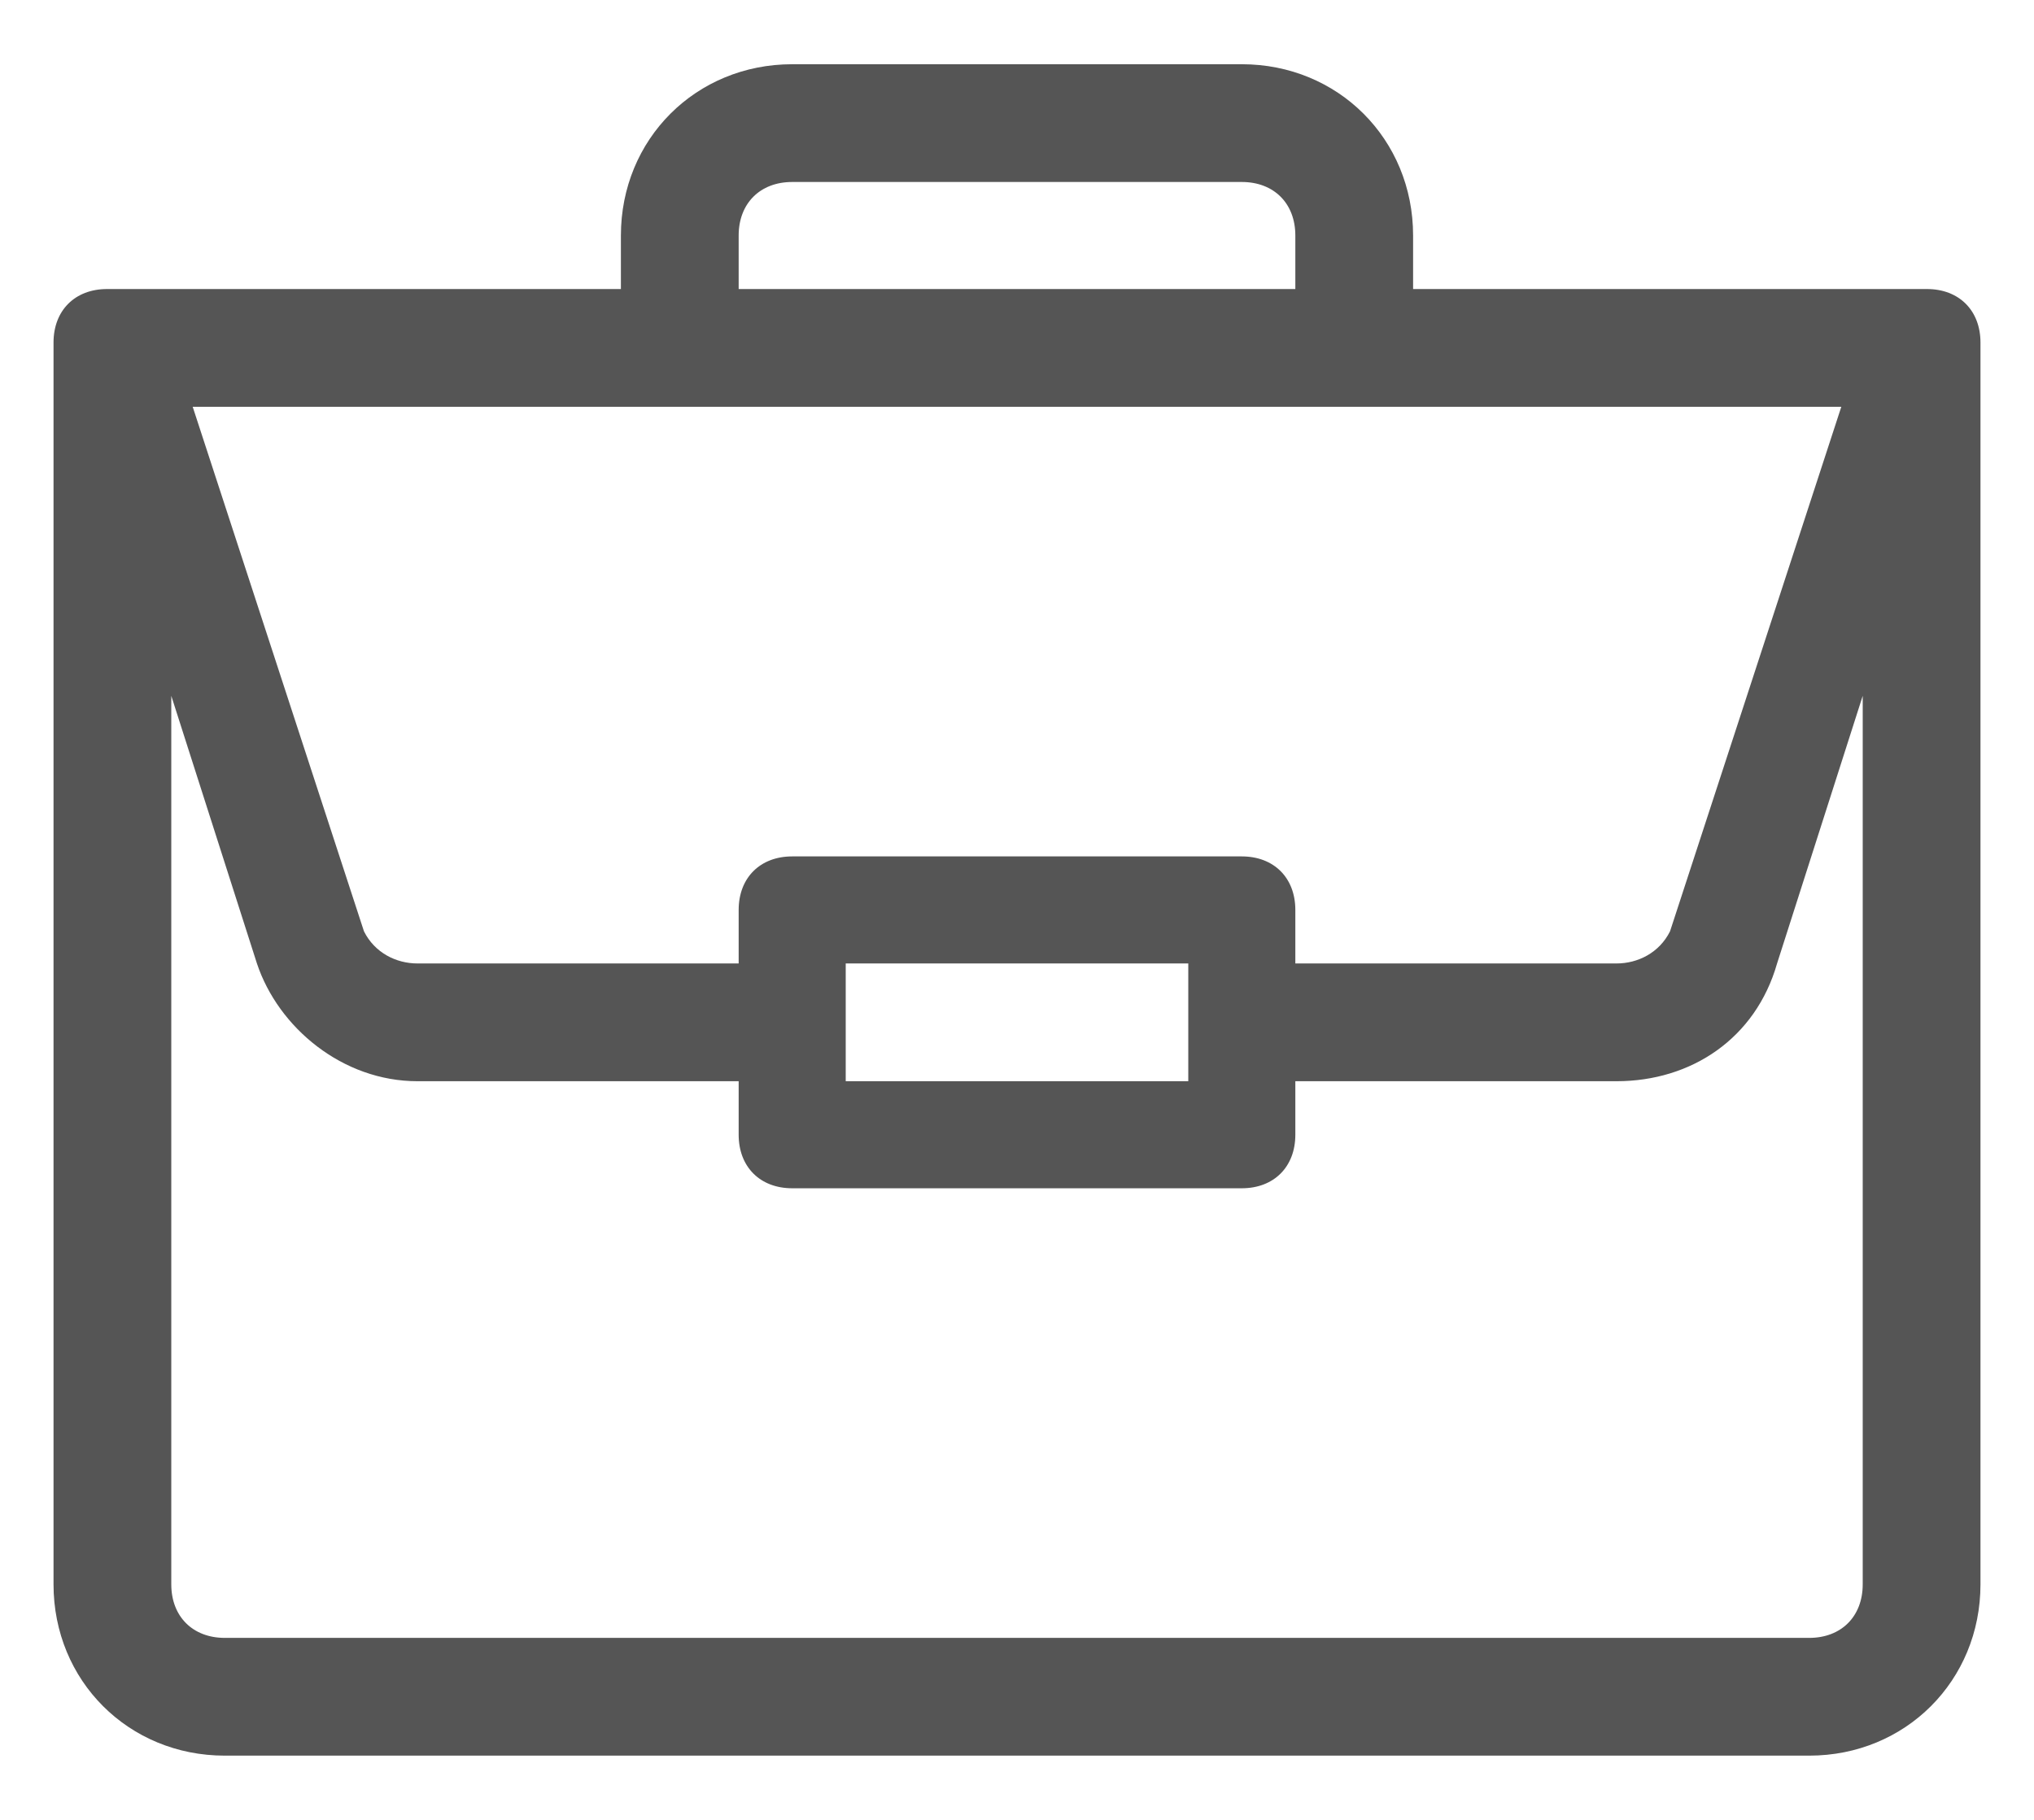 <?xml version="1.0" encoding="utf-8"?>
<!-- Generator: Adobe Illustrator 19.0.0, SVG Export Plug-In . SVG Version: 6.00 Build 0)  -->
<svg version="1.1" id="Layer_1" xmlns="http://www.w3.org/2000/svg" xmlns:xlink="http://www.w3.org/1999/xlink" x="0px" y="0px"
	 width="19px" height="17px" viewBox="0 0 19 17" style="enable-background:new 0 0 19 17;" xml:space="preserve">
<style type="text/css">
	.Drop_x0020_Shadow{fill:none;}
	.Outer_x0020_Glow_x0020_5_x0020_pt{fill:none;}
	.Jive_GS{fill:#A6D0E4;}
	.st0{fill:#555555;}
</style>
<path class="st0" d="M18,2.7C18,2.7,18,2.7,18,2.7l-4.8,0V2.2c0-0.9-0.7-1.6-1.6-1.6H7.4c-0.9,0-1.6,0.7-1.6,1.6v0.5H1
	c-0.3,0-0.5,0.2-0.5,0.5v11.6c0,0.9,0.7,1.6,1.6,1.6h14.8c0.9,0,1.6-0.7,1.6-1.6V3.2c0,0,0,0,0,0C18.5,2.9,18.3,2.7,18,2.7z
	 M6.9,2.2c0-0.3,0.2-0.5,0.5-0.5h4.2c0.3,0,0.5,0.2,0.5,0.5v0.5H6.9V2.2z M17.2,3.8l-1.6,4.9C15.5,8.9,15.3,9,15.1,9h-3V8.5
	c0-0.3-0.2-0.5-0.5-0.5H7.4C7.1,8,6.9,8.2,6.9,8.5V9h-3C3.7,9,3.5,8.9,3.4,8.7L1.8,3.8H17.2z M11.1,9v1.1H7.9V9H11.1z M17.4,14.8
	c0,0.3-0.2,0.5-0.5,0.5H2.1c-0.3,0-0.5-0.2-0.5-0.5V6.5L2.4,9c0.2,0.6,0.8,1.1,1.5,1.1h3v0.5c0,0.3,0.2,0.5,0.5,0.5h4.2
	c0.3,0,0.5-0.2,0.5-0.5v-0.5h3c0.7,0,1.3-0.4,1.5-1.1l0.8-2.5V14.8z"/>
</svg>
